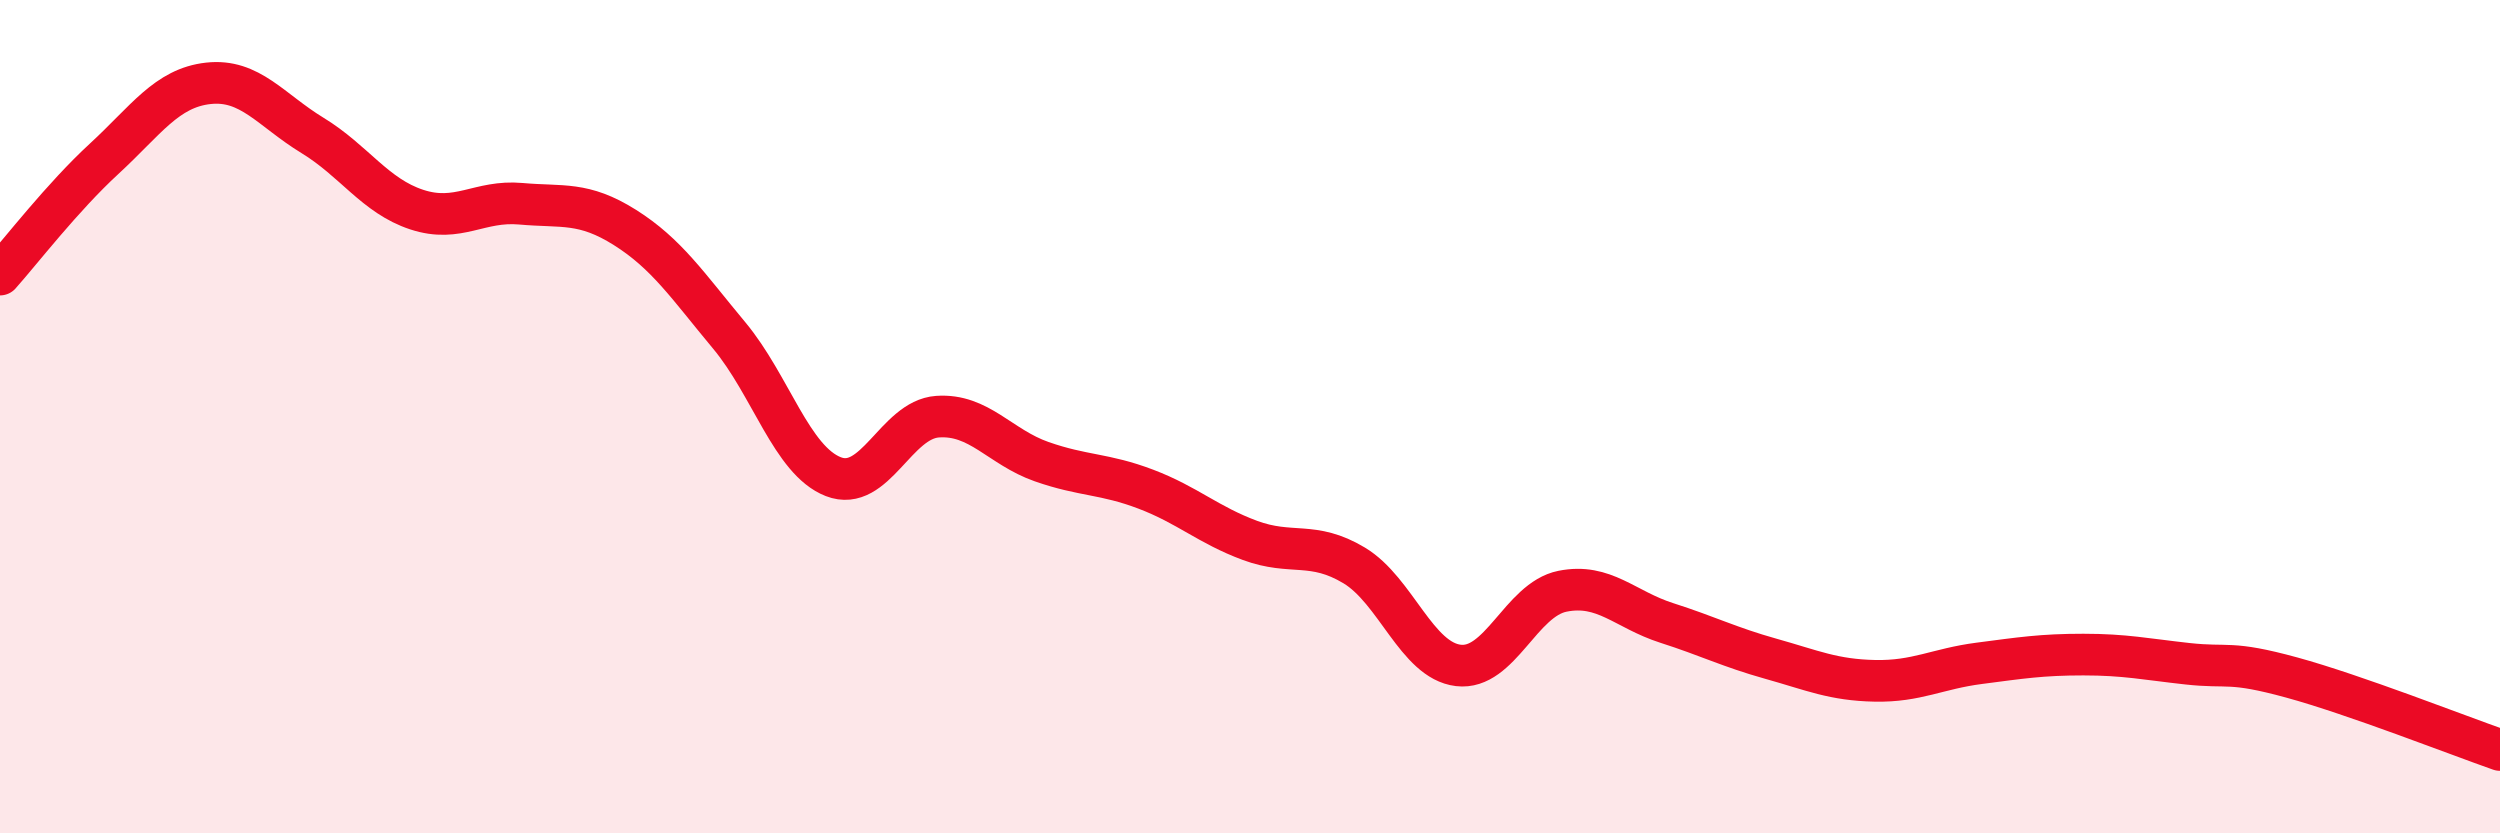 
    <svg width="60" height="20" viewBox="0 0 60 20" xmlns="http://www.w3.org/2000/svg">
      <path
        d="M 0,6.59 C 0.5,6.03 1.5,4.73 2.5,3.81 C 3.5,2.89 4,2.11 5,2 C 6,1.89 6.5,2.64 7.5,3.25 C 8.5,3.86 9,4.7 10,5.03 C 11,5.36 11.5,4.8 12.5,4.89 C 13.5,4.98 14,4.83 15,5.46 C 16,6.09 16.5,6.85 17.5,8.05 C 18.5,9.25 19,11.05 20,11.44 C 21,11.83 21.5,10.07 22.5,10 C 23.5,9.93 24,10.73 25,11.08 C 26,11.43 26.5,11.36 27.5,11.74 C 28.5,12.12 29,12.6 30,12.97 C 31,13.34 31.5,12.97 32.5,13.57 C 33.5,14.17 34,15.85 35,15.97 C 36,16.09 36.5,14.39 37.5,14.19 C 38.5,13.99 39,14.63 40,14.95 C 41,15.27 41.5,15.53 42.5,15.81 C 43.5,16.09 44,16.32 45,16.34 C 46,16.36 46.5,16.05 47.5,15.92 C 48.5,15.79 49,15.71 50,15.71 C 51,15.71 51.5,15.82 52.5,15.93 C 53.5,16.04 53.5,15.85 55,16.26 C 56.5,16.67 59,17.65 60,18L60 20L0 20Z"
        fill="#EB0A25"
        opacity="0.1"
        stroke-linecap="round"
        stroke-linejoin="round"
      />
      <path
        d="M 0,6.59 C 0.5,6.03 1.5,4.73 2.5,3.81 C 3.5,2.89 4,2.11 5,2 C 6,1.89 6.5,2.64 7.5,3.25 C 8.5,3.86 9,4.7 10,5.03 C 11,5.36 11.5,4.8 12.5,4.89 C 13.5,4.98 14,4.83 15,5.46 C 16,6.09 16.5,6.85 17.5,8.05 C 18.5,9.25 19,11.05 20,11.44 C 21,11.83 21.5,10.07 22.5,10 C 23.5,9.93 24,10.73 25,11.08 C 26,11.43 26.5,11.36 27.5,11.74 C 28.5,12.12 29,12.6 30,12.97 C 31,13.34 31.5,12.97 32.5,13.57 C 33.5,14.17 34,15.85 35,15.97 C 36,16.09 36.5,14.39 37.5,14.19 C 38.5,13.99 39,14.63 40,14.95 C 41,15.27 41.5,15.53 42.5,15.81 C 43.5,16.09 44,16.32 45,16.34 C 46,16.36 46.5,16.05 47.5,15.92 C 48.5,15.79 49,15.71 50,15.71 C 51,15.71 51.5,15.82 52.5,15.93 C 53.5,16.04 53.5,15.85 55,16.26 C 56.5,16.67 59,17.65 60,18"
        stroke="#EB0A25"
        stroke-width="1"
        fill="none"
        stroke-linecap="round"
        stroke-linejoin="round"
      />
    </svg>
  